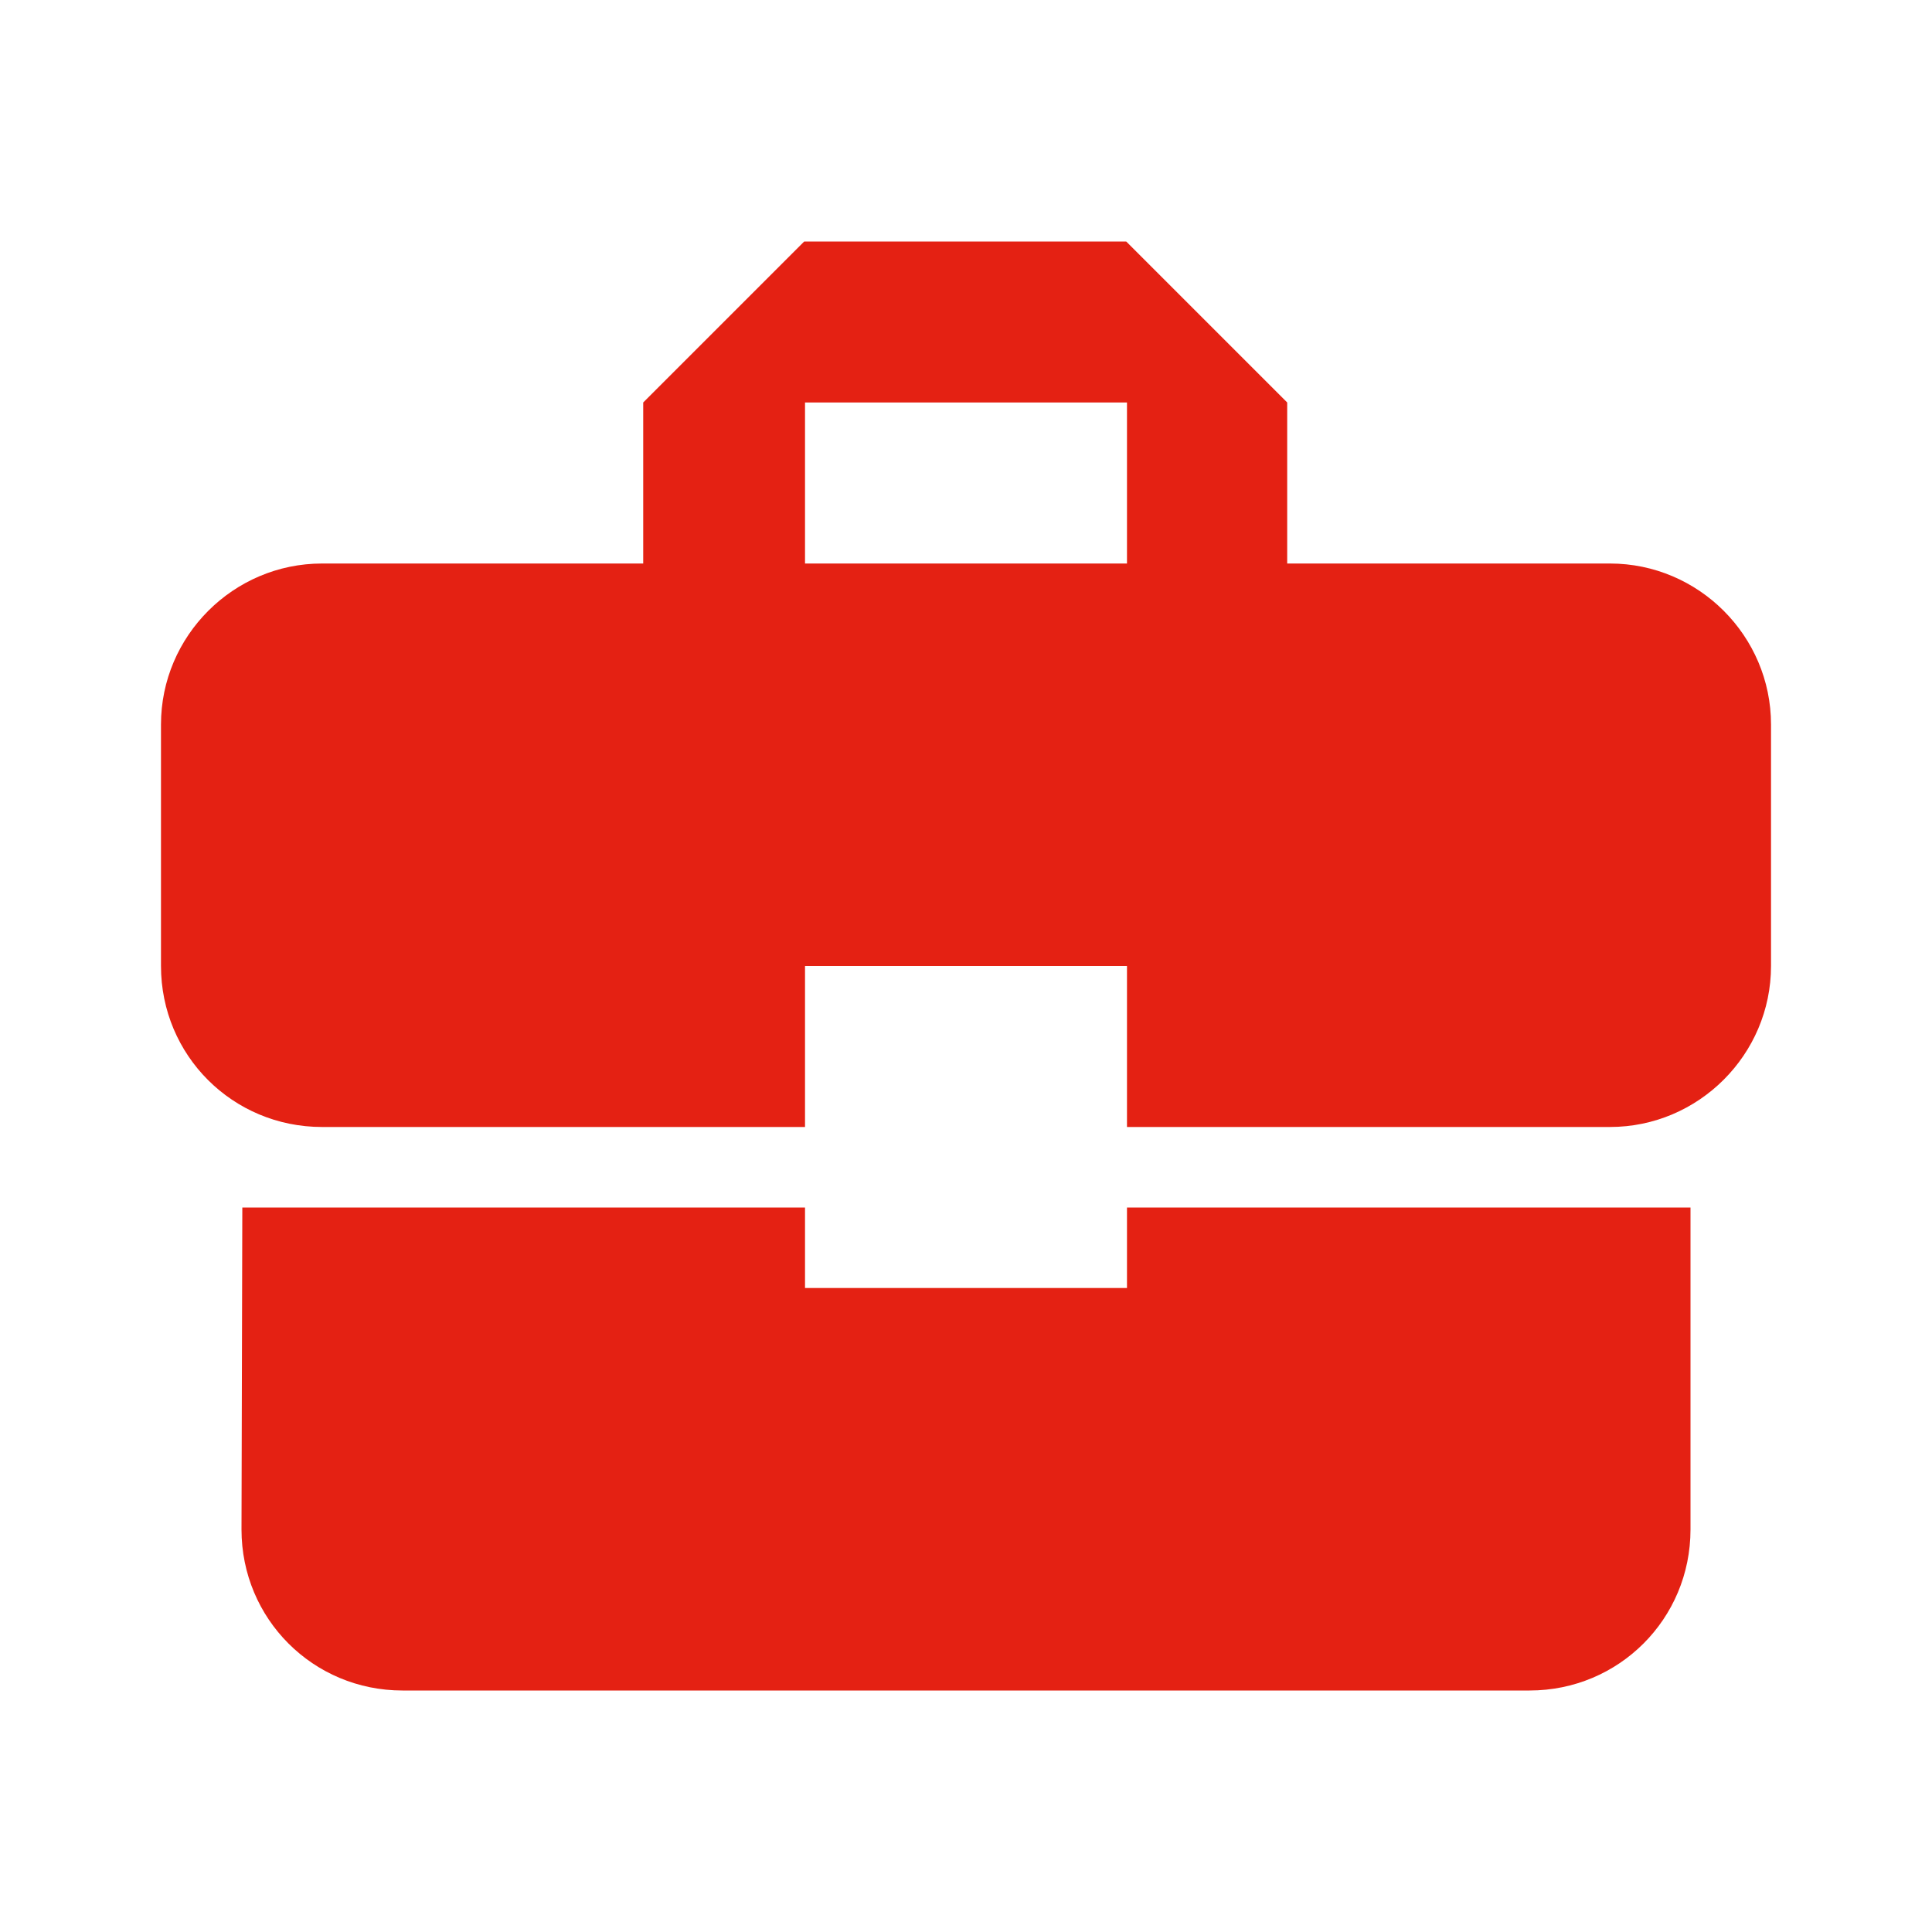 <?xml version="1.0" encoding="UTF-8"?> <svg xmlns="http://www.w3.org/2000/svg" width="40" height="40" viewBox="0 0 40 40" fill="none"><path d="M16.667 26.667V25H5.017L5 31.667C5 33.517 6.483 35 8.333 35H31.667C33.517 35 35 33.517 35 31.667V25H23.333V26.667H16.667ZM33.333 11.667H26.65V8.333L23.317 5H16.65L13.317 8.333V11.667H6.667C4.833 11.667 3.333 13.167 3.333 15V20C3.333 21.85 4.817 23.333 6.667 23.333H16.667V20H23.333V23.333H33.333C35.167 23.333 36.667 21.833 36.667 20V15C36.667 13.167 35.167 11.667 33.333 11.667ZM23.333 11.667H16.667V8.333H23.333V11.667Z" fill="#E42113"></path></svg> 